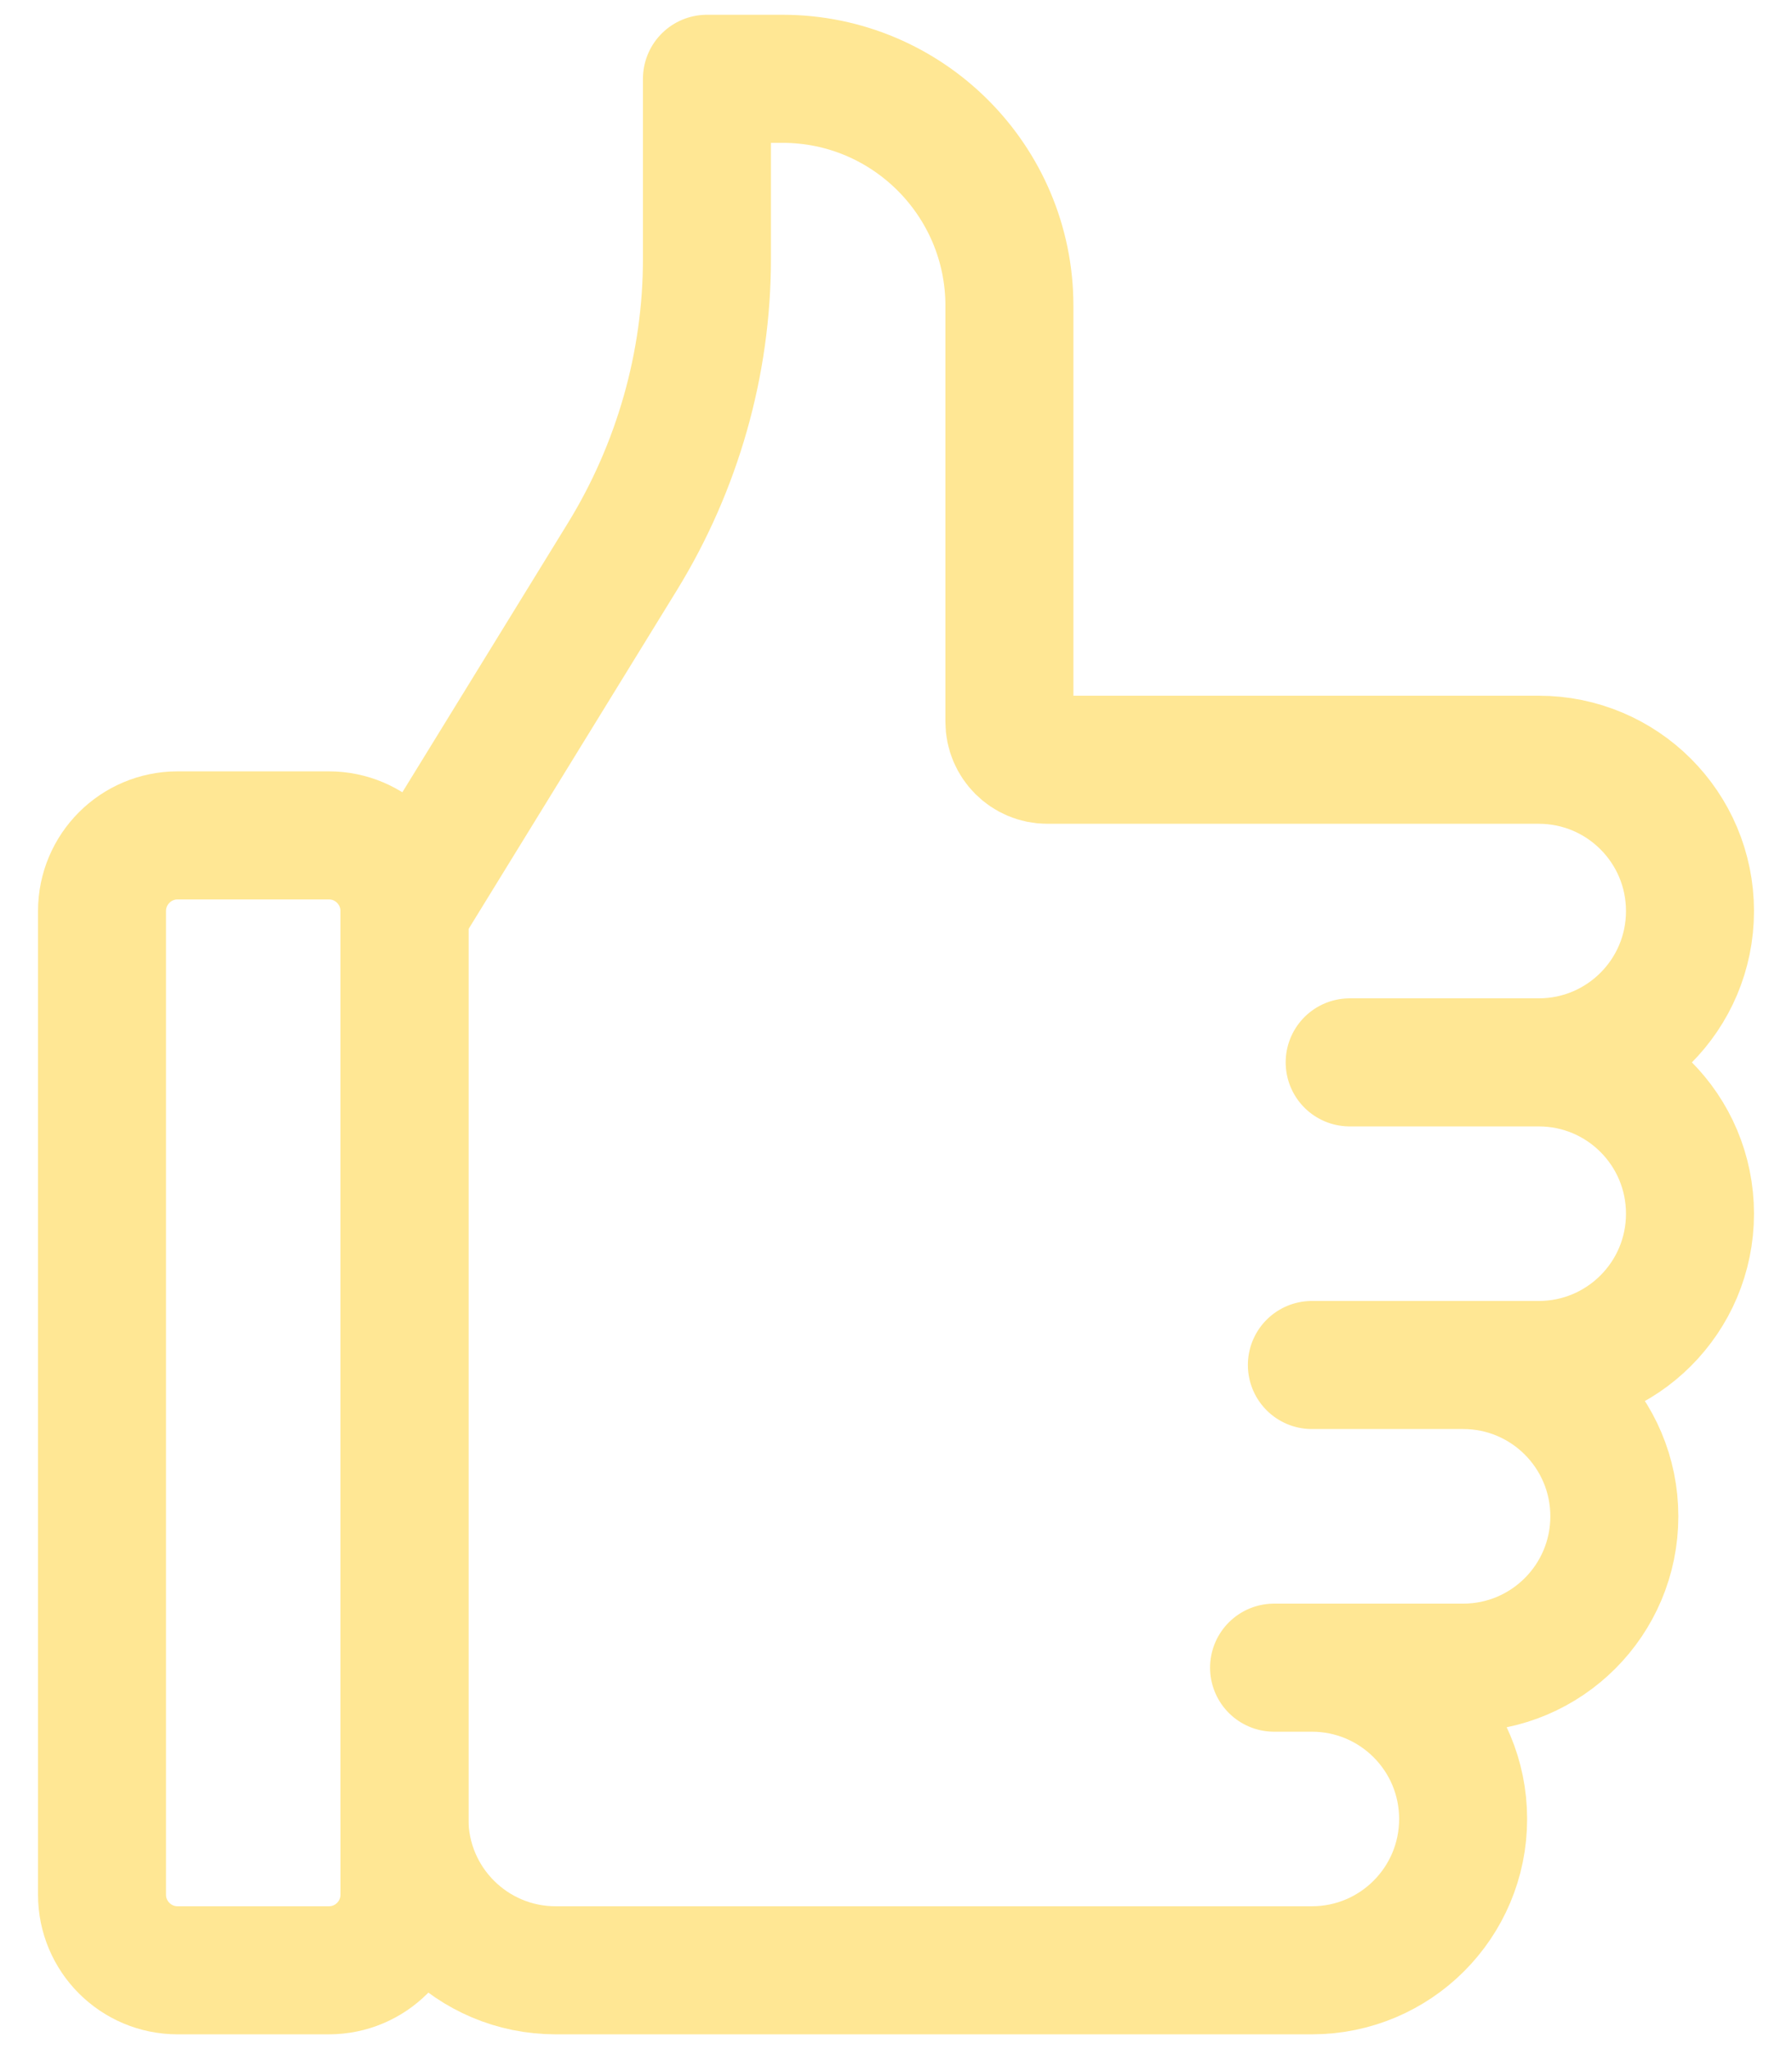 <svg width="42" height="48" viewBox="0 0 42 48" fill="none" xmlns="http://www.w3.org/2000/svg">
<g clip-path="url(#clip0_2415_20403)">
<path d="M36.064 24.886C38.023 24.886 39.609 23.3 39.609 21.342C39.609 19.383 38.023 17.797 36.064 17.797H24.544C24.057 17.797 23.658 17.398 23.658 16.911V7.163C23.658 4.23 21.274 1.846 18.341 1.846H16.569V6.064C16.569 8.519 15.877 10.938 14.593 13.03L9.479 21.342V42.609C9.479 44.568 11.066 46.154 13.024 46.154H30.747C32.706 46.154 34.292 44.568 34.292 42.609C34.292 40.651 32.706 39.065 30.747 39.065H29.861H34.292C36.25 39.065 37.836 37.478 37.836 35.52C37.836 33.562 36.25 31.975 34.292 31.975H30.747H36.064C38.023 31.975 39.609 30.389 39.609 28.431C39.609 26.472 38.023 24.886 36.064 24.886ZM36.064 24.886H31.633" stroke="#FFE794" stroke-width="3" stroke-linecap="round" stroke-linejoin="round"/>
<path d="M7.708 19.569H4.163C3.184 19.569 2.391 20.363 2.391 21.342V44.382C2.391 45.361 3.184 46.154 4.163 46.154H7.708C8.686 46.154 9.48 45.361 9.48 44.382V21.342C9.48 20.363 8.686 19.569 7.708 19.569Z" stroke="#FFE794" stroke-width="3" stroke-linecap="round" stroke-linejoin="round"/>
</g>
<defs>
<clipPath id="clip0_2415_20403">
<rect width="40.32" height="48" fill="white" transform="translate(0.84)"/>
</clipPath>
</defs>
</svg>
